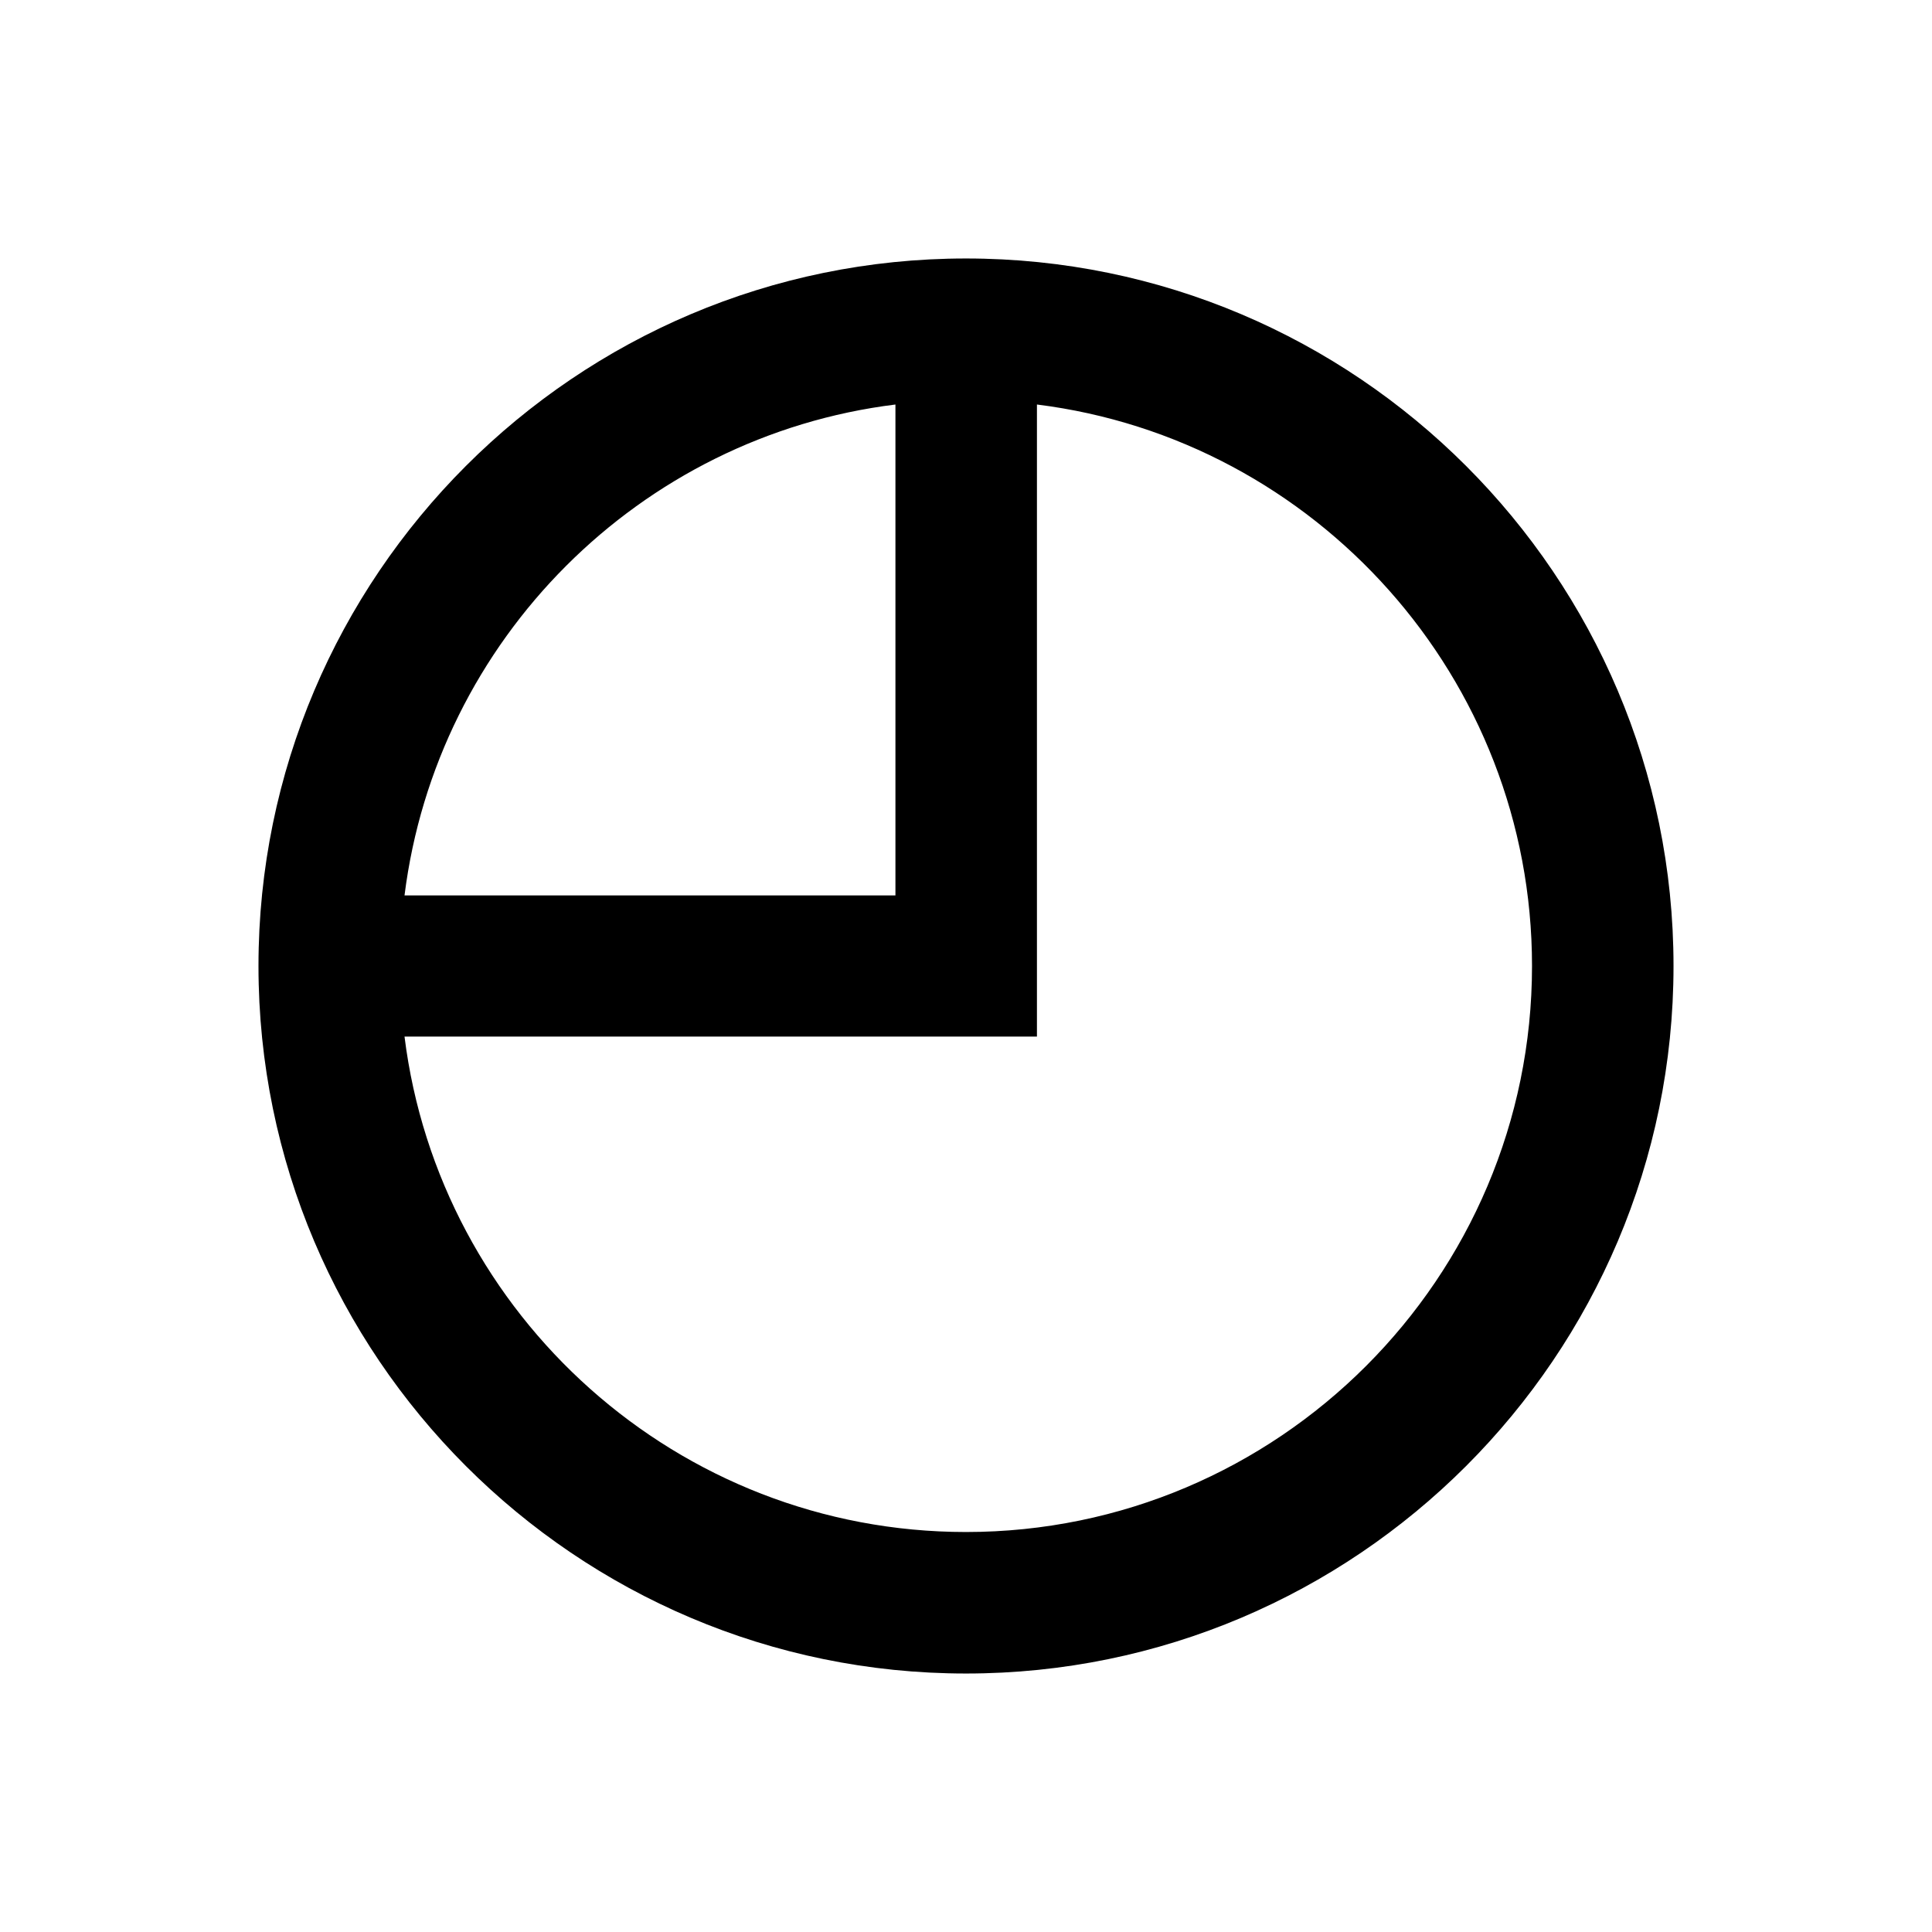 <?xml version="1.0" encoding="utf-8"?>
<!-- Generator: Adobe Illustrator 18.0.0, SVG Export Plug-In . SVG Version: 6.00 Build 0)  -->
<!DOCTYPE svg PUBLIC "-//W3C//DTD SVG 1.1//EN" "http://www.w3.org/Graphics/SVG/1.1/DTD/svg11.dtd">
<svg version="1.1" id="Layer_1" xmlns="http://www.w3.org/2000/svg" xmlns:xlink="http://www.w3.org/1999/xlink" x="0px" y="0px"
	 viewBox="0 0 512 512" enable-background="new 0 0 512 512" xml:space="preserve">
<path d="M256,68.5C152.6,68.5,68.5,152.6,68.5,256c0,103.4,84.1,187.5,187.5,187.5S443.5,359.4,443.5,256
	C443.5,152.6,359.4,68.5,256,68.5z M237.3,107.2v130.1H107.2C115.7,169.5,169.5,115.6,237.3,107.2z M256,406
	c-76.4,0-139.6-57.4-148.8-131.3h167.6V107.2C348.6,116.4,406,179.6,406,256C406,338.7,338.7,406,256,406z"/>
</svg>

